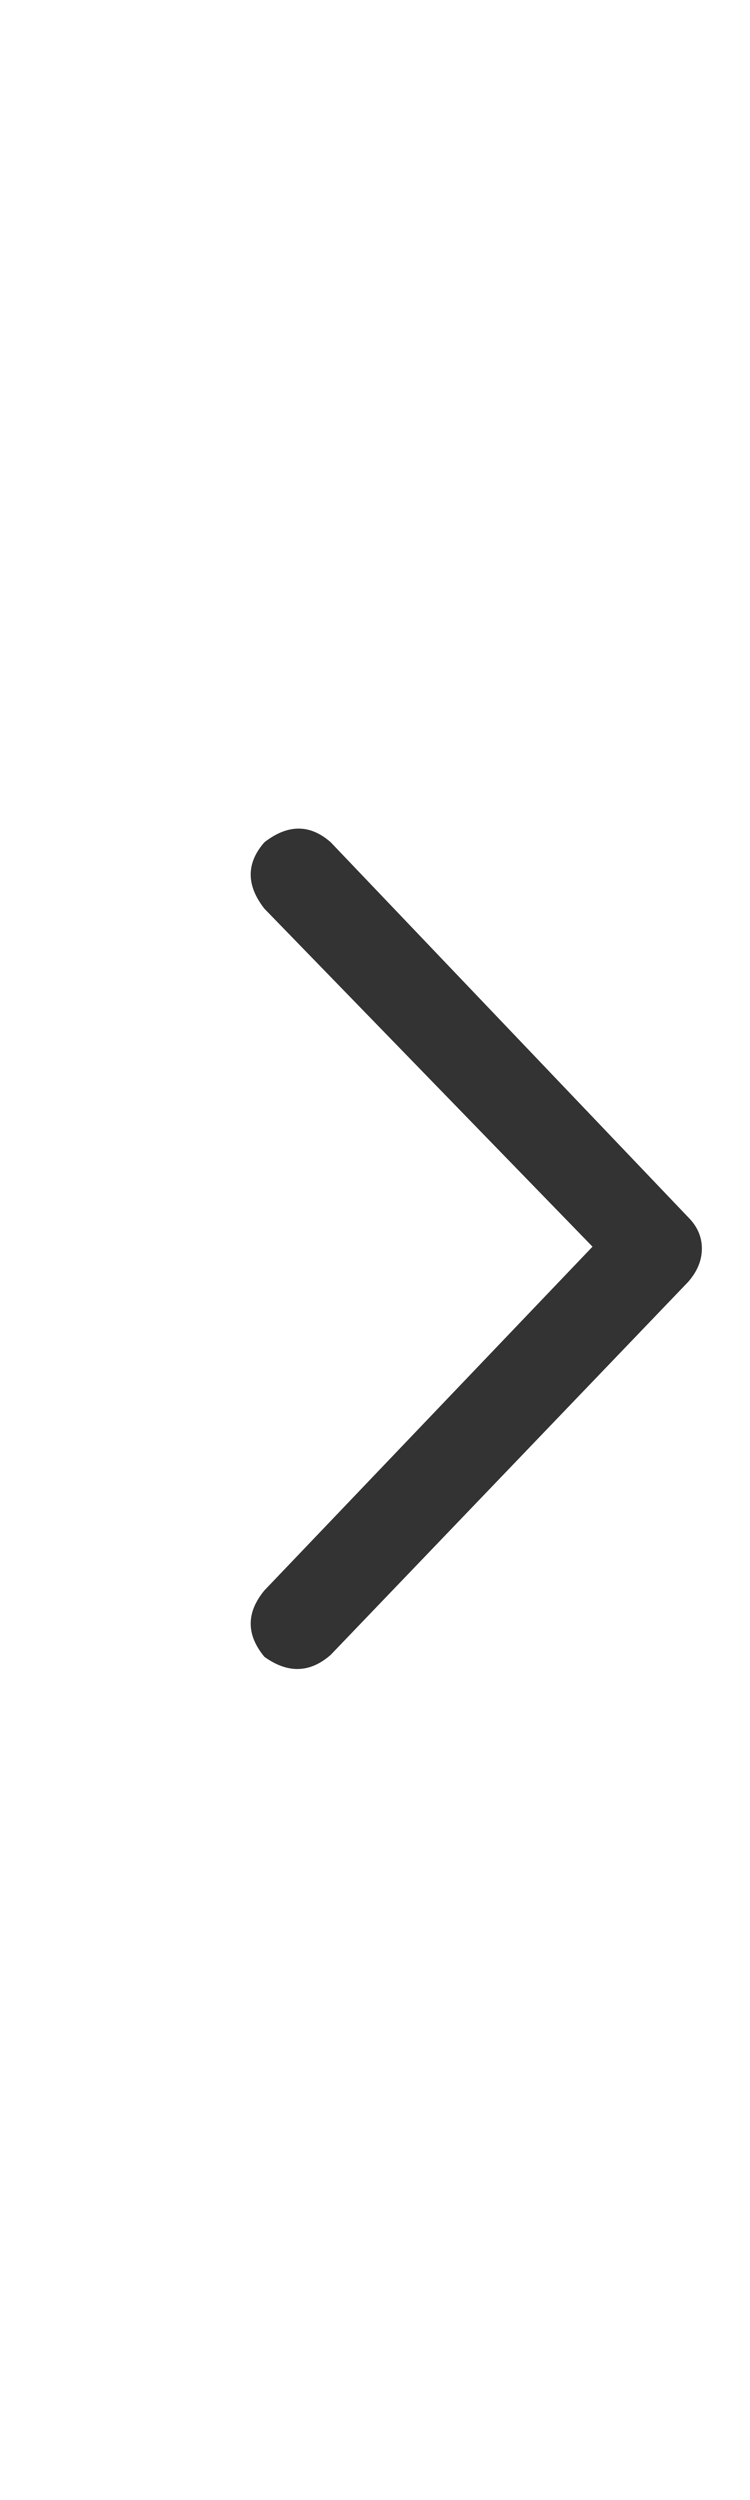 <svg width="6" height="20" viewBox="0 0 6 20" fill="none" xmlns="http://www.w3.org/2000/svg">
<path d="M2.646 6.738L5.506 9.738C5.579 9.811 5.615 9.894 5.615 9.988C5.615 10.082 5.579 10.17 5.506 10.254L2.646 13.238C2.48 13.384 2.303 13.389 2.115 13.254C1.969 13.077 1.969 12.9 2.115 12.723L4.74 9.973L2.115 7.269C1.969 7.082 1.969 6.905 2.115 6.738C2.303 6.592 2.48 6.592 2.646 6.738Z" fill="#333333"/>
</svg>
